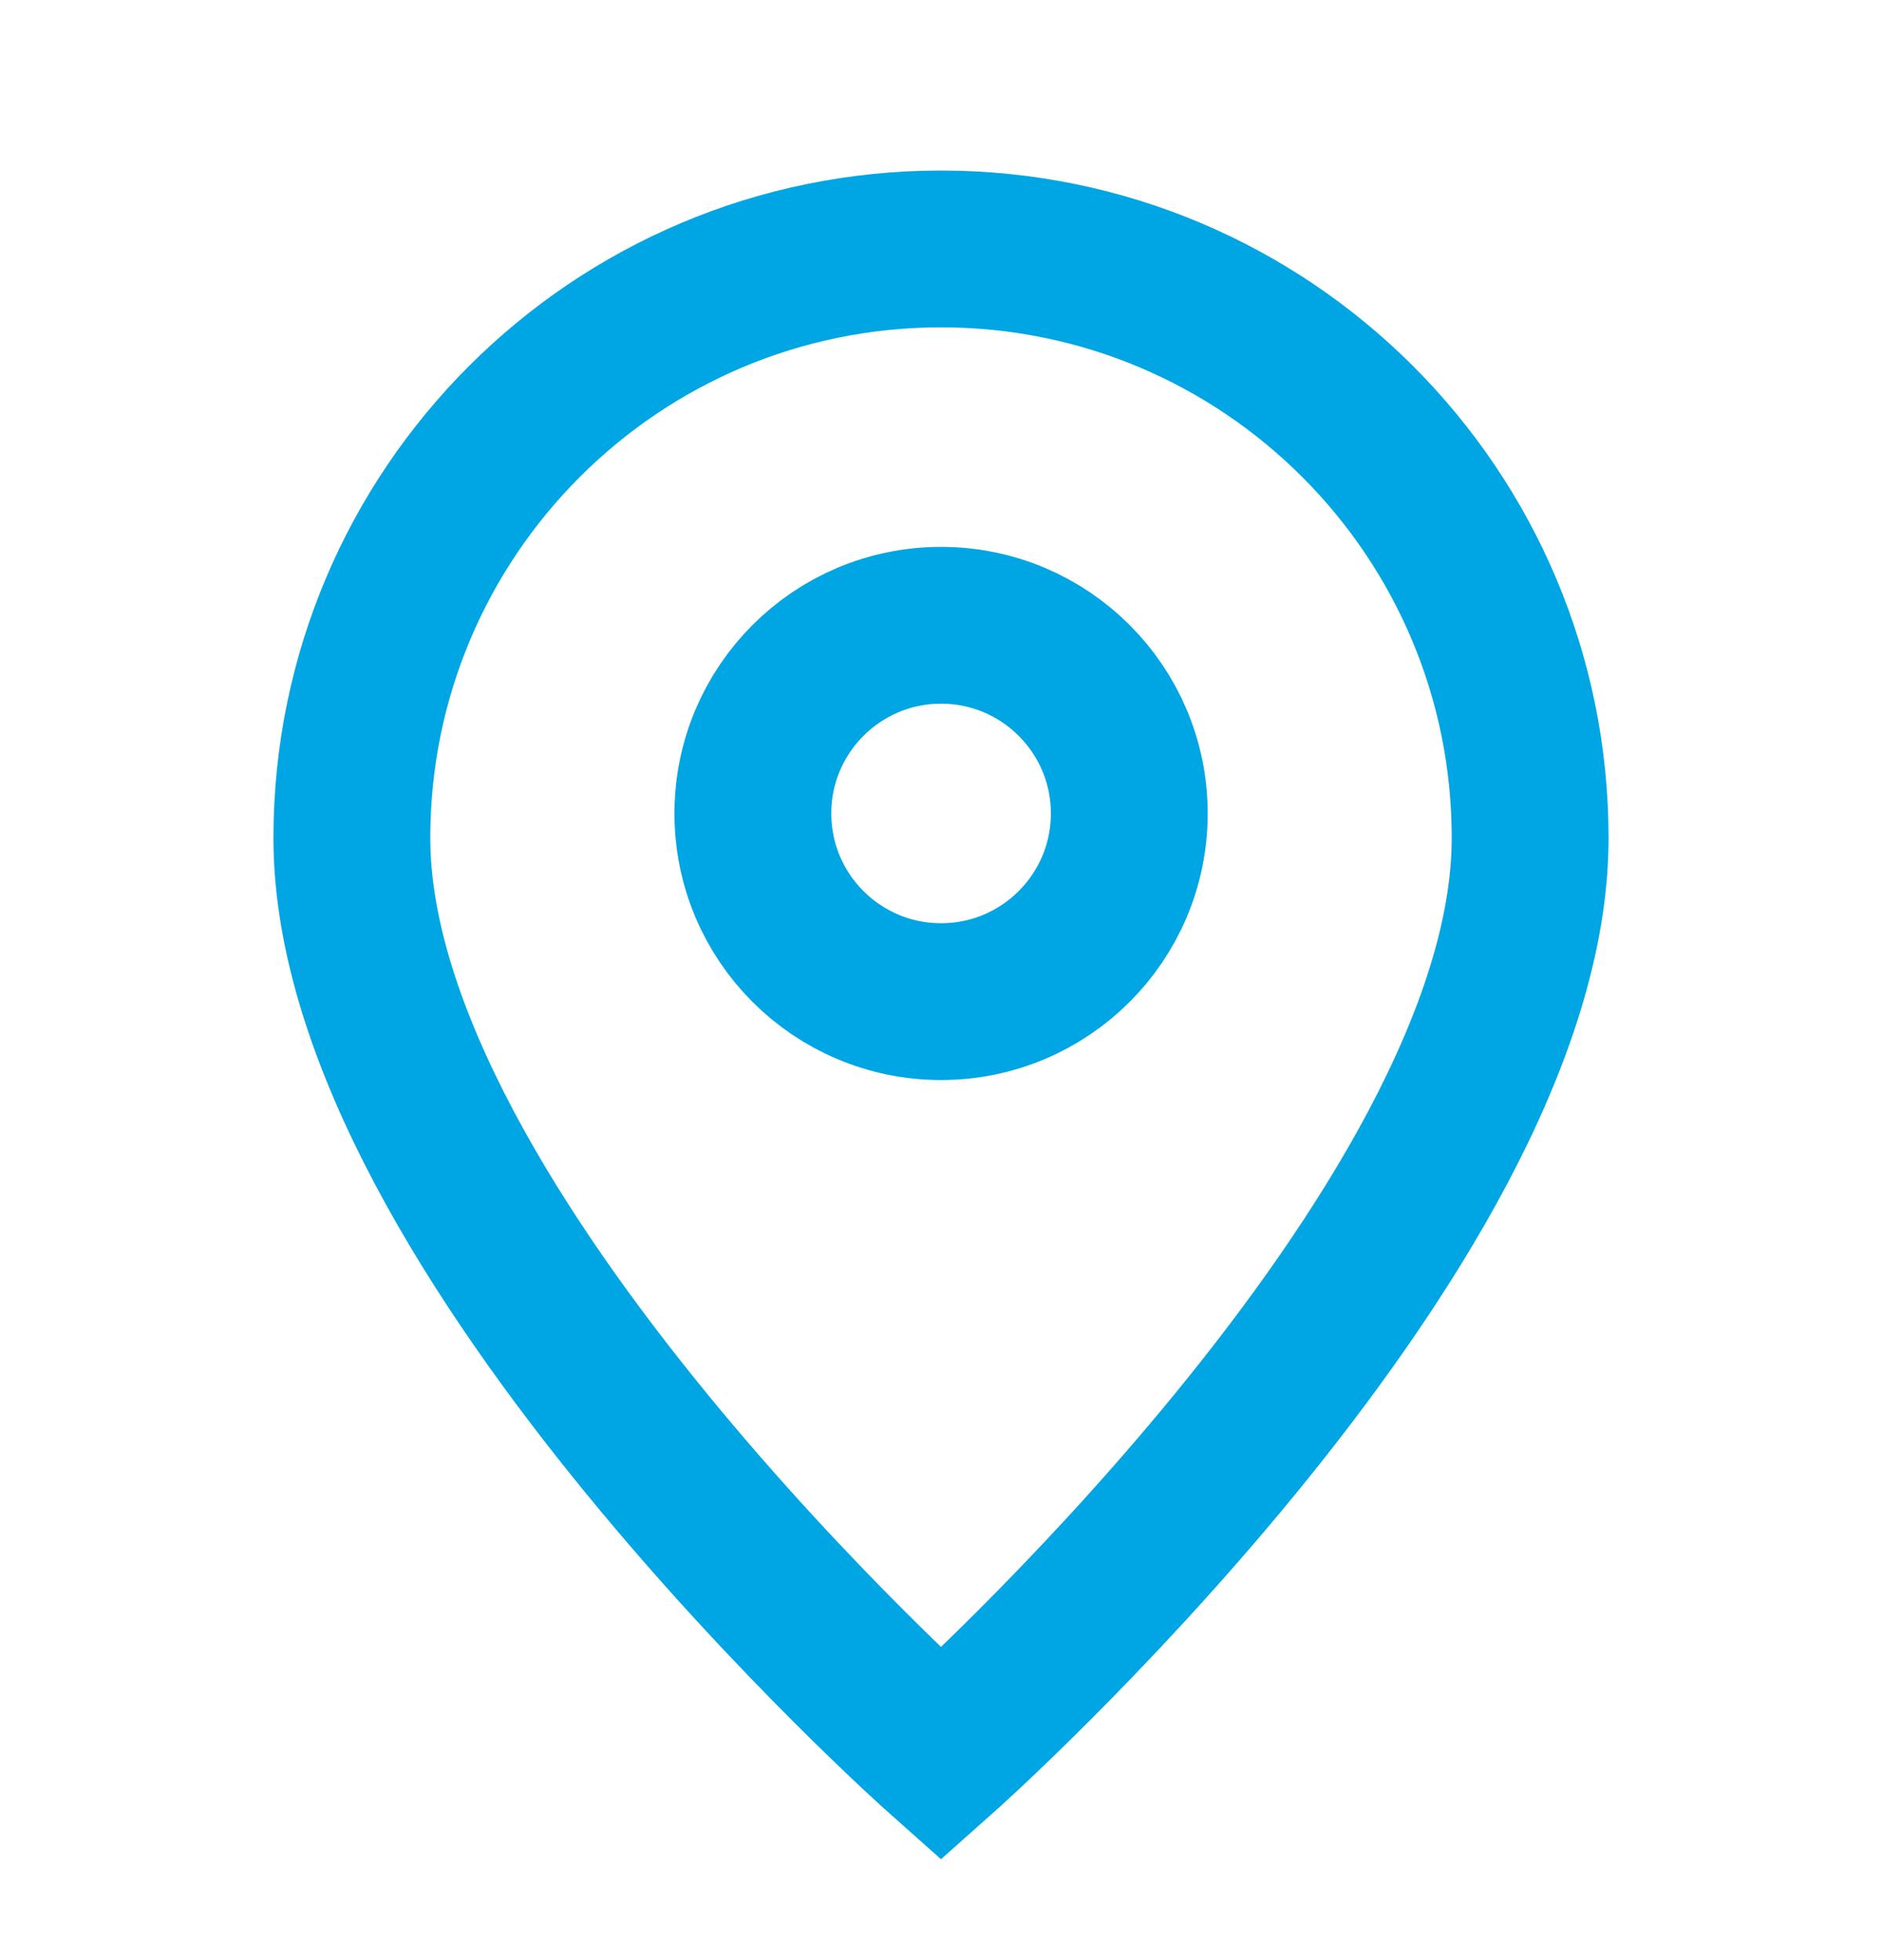 <svg width="24" height="25" viewBox="0 0 24 25" fill="none" xmlns="http://www.w3.org/2000/svg">
<path d="M12 22.375C12 22.375 19.513 15.697 19.513 10.688C19.513 6.539 16.15 3.175 12 3.175C7.851 3.175 4.487 6.539 4.487 10.688C4.487 15.697 12 22.375 12 22.375Z" stroke="#00A6E3" stroke-width="2"/>
<path d="M14.401 10.375C14.401 11.701 13.326 12.775 12.001 12.775C10.675 12.775 9.601 11.701 9.601 10.375C9.601 9.05 10.675 7.975 12.001 7.975C13.326 7.975 14.401 9.05 14.401 10.375Z" stroke="#00A6E3" stroke-width="2"/>
</svg>
